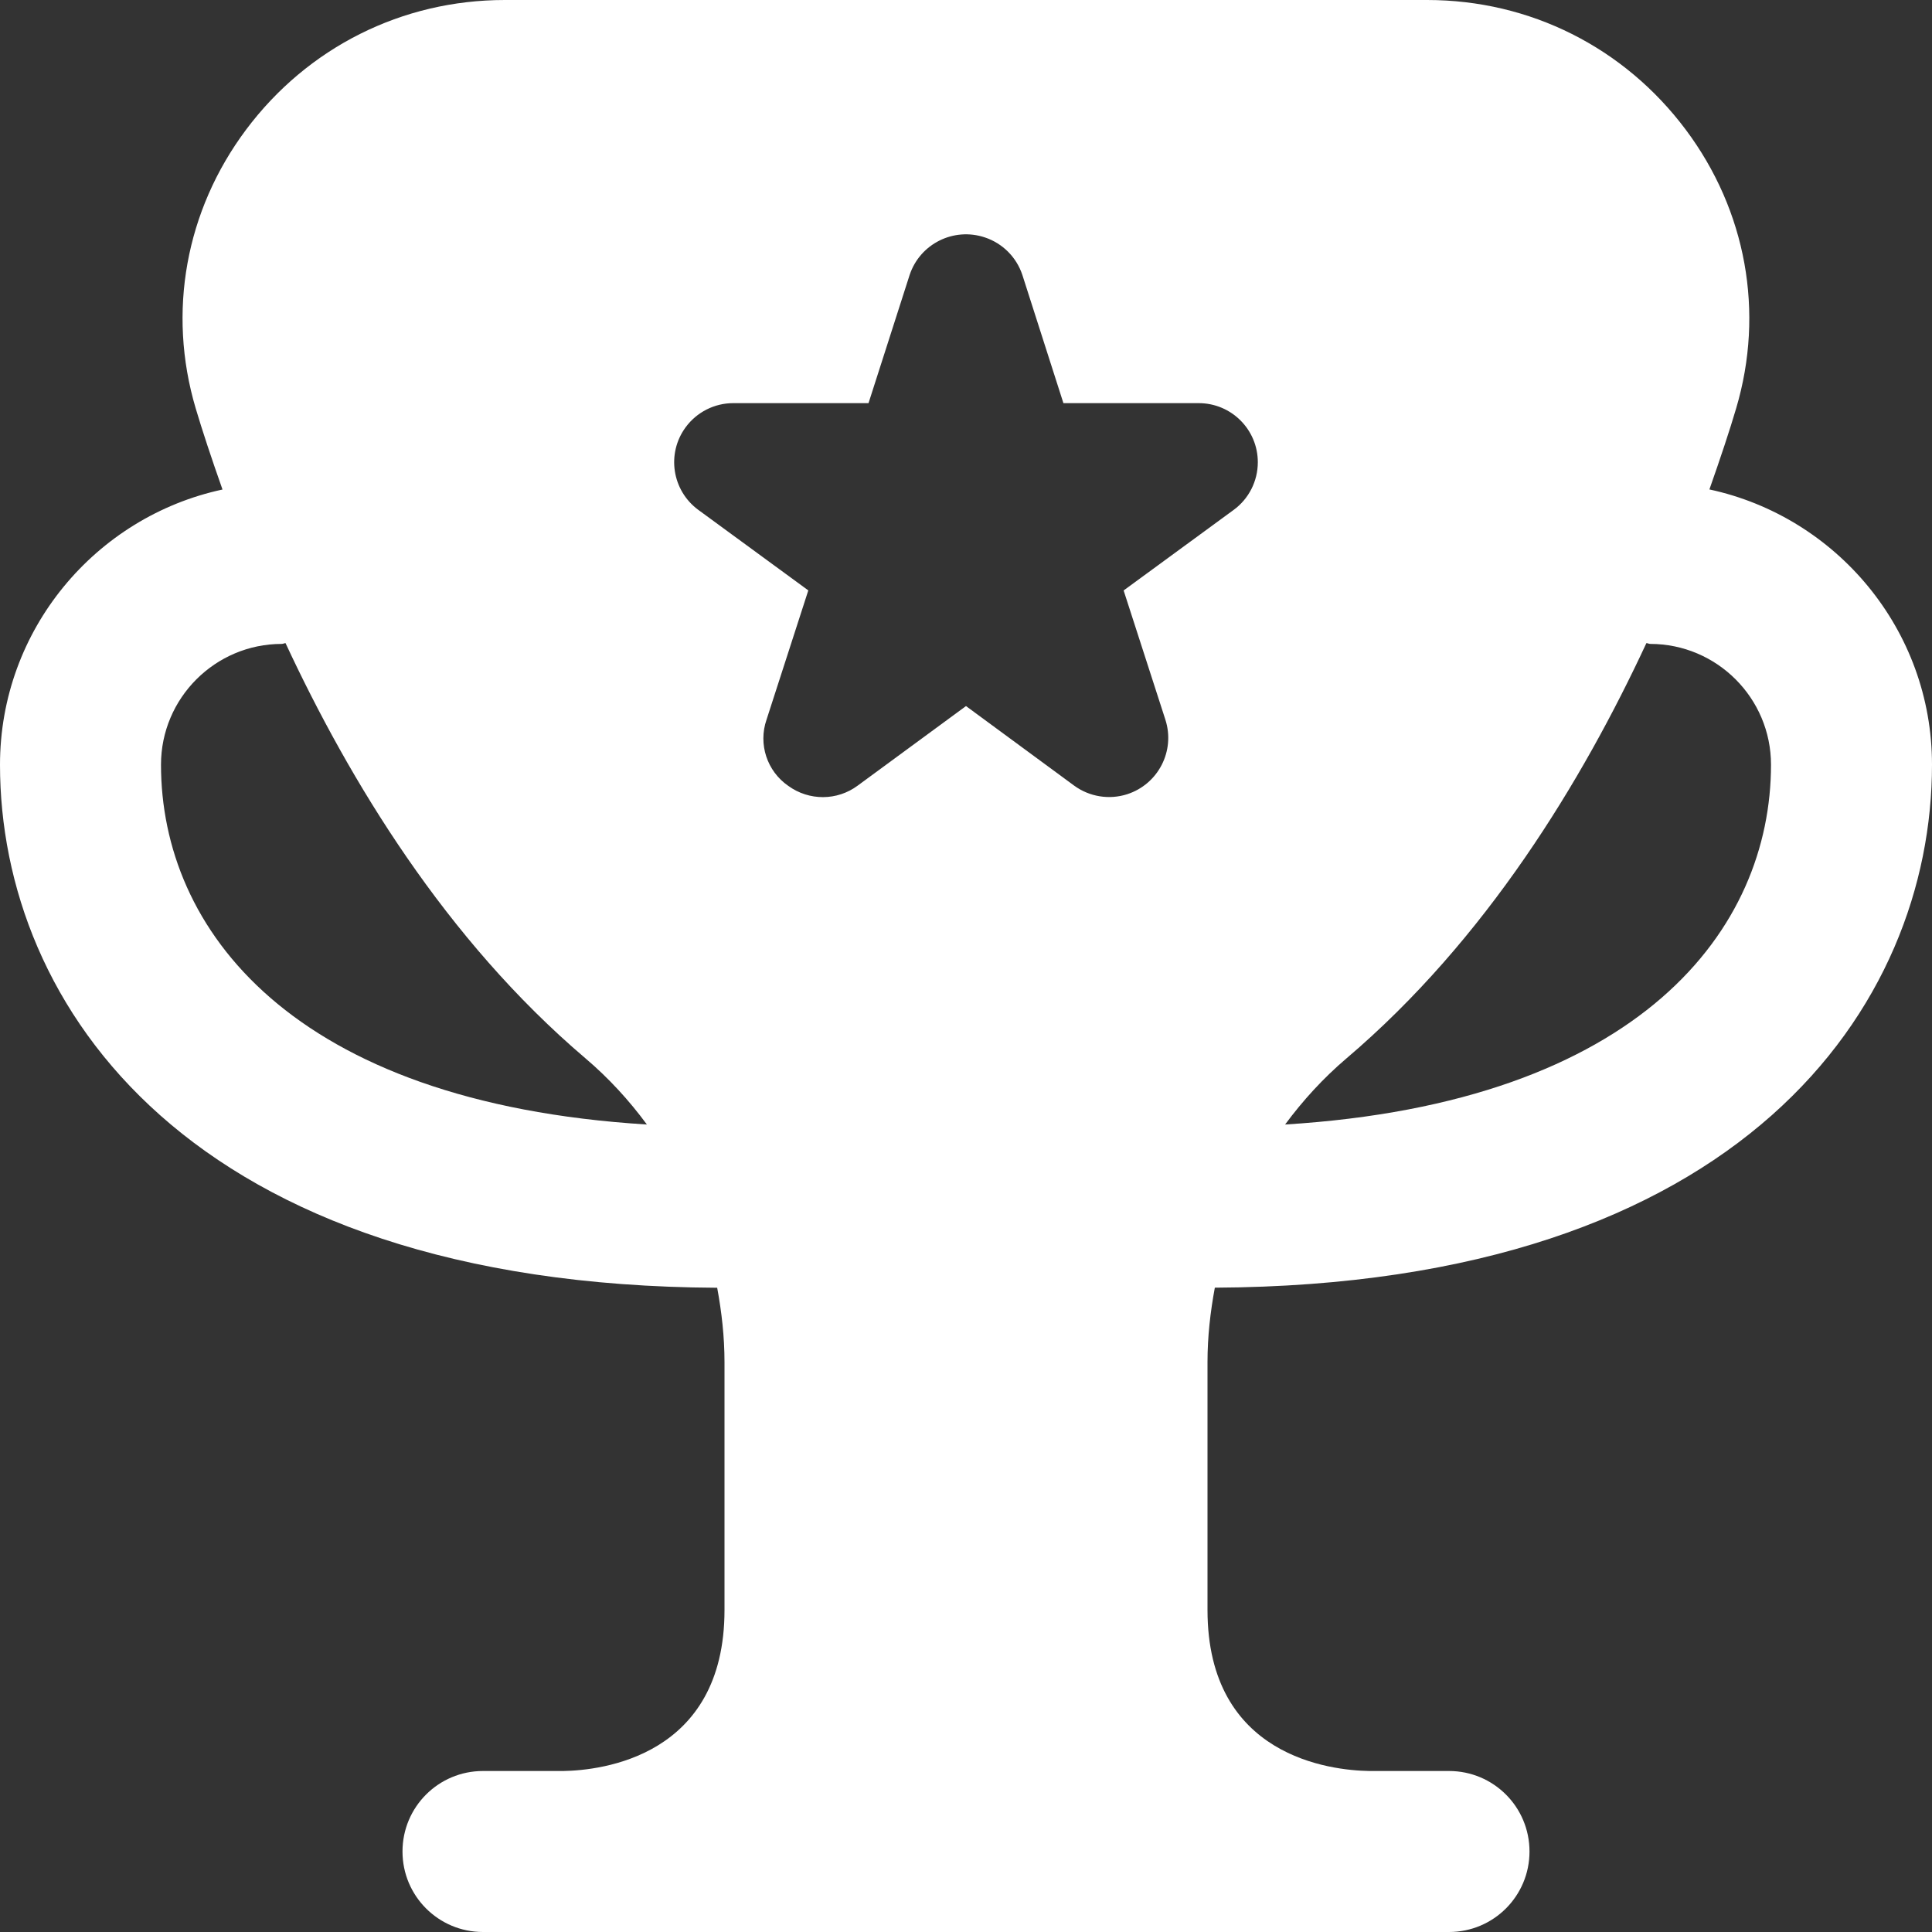 <?xml version="1.0" encoding="UTF-8"?> <svg xmlns="http://www.w3.org/2000/svg" width="90" height="90" viewBox="0 0 90 90" fill="none"><rect x="0" y="0" width="90" height="90" fill="#333333" stroke="none"/><path d="M56.591 59.985C81.233 59.861 90 46.811 90 35.621C90 29.332 85.545 24.071 79.631 22.8C80.141 21.352 80.584 20.021 80.88 19.012C82.204 14.539 81.349 9.814 78.532 6.045C75.66 2.205 71.269 0 66.48 0H23.516C18.727 0 14.332 2.205 11.46 6.045C8.644 9.814 7.789 14.543 9.113 19.012C9.412 20.021 9.851 21.352 10.365 22.804C4.451 24.075 0 29.336 0 35.625C0 46.815 8.771 59.865 33.409 59.989C33.619 61.121 33.75 62.276 33.75 63.454V75C33.75 81.847 27.99 82.47 26.25 82.5H22.5C20.426 82.5 18.75 84.176 18.75 86.25C18.75 88.324 20.426 90 22.5 90H67.5C69.574 90 71.25 88.324 71.25 86.25C71.25 84.176 69.574 82.5 67.5 82.5H63.78C62.01 82.47 56.25 81.847 56.25 75V63.45C56.25 62.276 56.381 61.121 56.591 59.989V59.985ZM76.695 29.959C76.759 29.959 76.811 29.996 76.875 29.996C79.976 29.996 82.5 32.52 82.5 35.621C82.5 43.249 76.466 51.36 59.865 52.384C60.694 51.263 61.642 50.224 62.722 49.305C69.244 43.763 73.721 36.356 76.695 29.959ZM7.5 35.621C7.5 32.52 10.024 29.996 13.125 29.996C13.189 29.996 13.241 29.962 13.301 29.959C16.279 36.356 20.756 43.763 27.277 49.305C28.358 50.224 29.306 51.259 30.135 52.384C13.534 51.36 7.5 43.249 7.5 35.621ZM36.72 36.608C35.73 35.925 35.314 34.665 35.708 33.525L37.654 27.503L32.531 23.753C31.305 22.852 31.039 21.131 31.939 19.905C32.456 19.2 33.281 18.78 34.155 18.78H40.459L42.375 12.806C42.859 11.355 44.426 10.575 45.877 11.059C46.703 11.332 47.351 11.981 47.625 12.806L49.538 18.78H55.841C57.36 18.78 58.594 20.01 58.594 21.532C58.594 22.414 58.174 23.239 57.465 23.756L52.343 27.506L54.289 33.529C54.754 34.976 53.959 36.529 52.508 36.998C51.667 37.267 50.749 37.117 50.036 36.596L45 32.891L39.96 36.593C39 37.309 37.688 37.312 36.72 36.608Z" fill="white"></path></svg> 